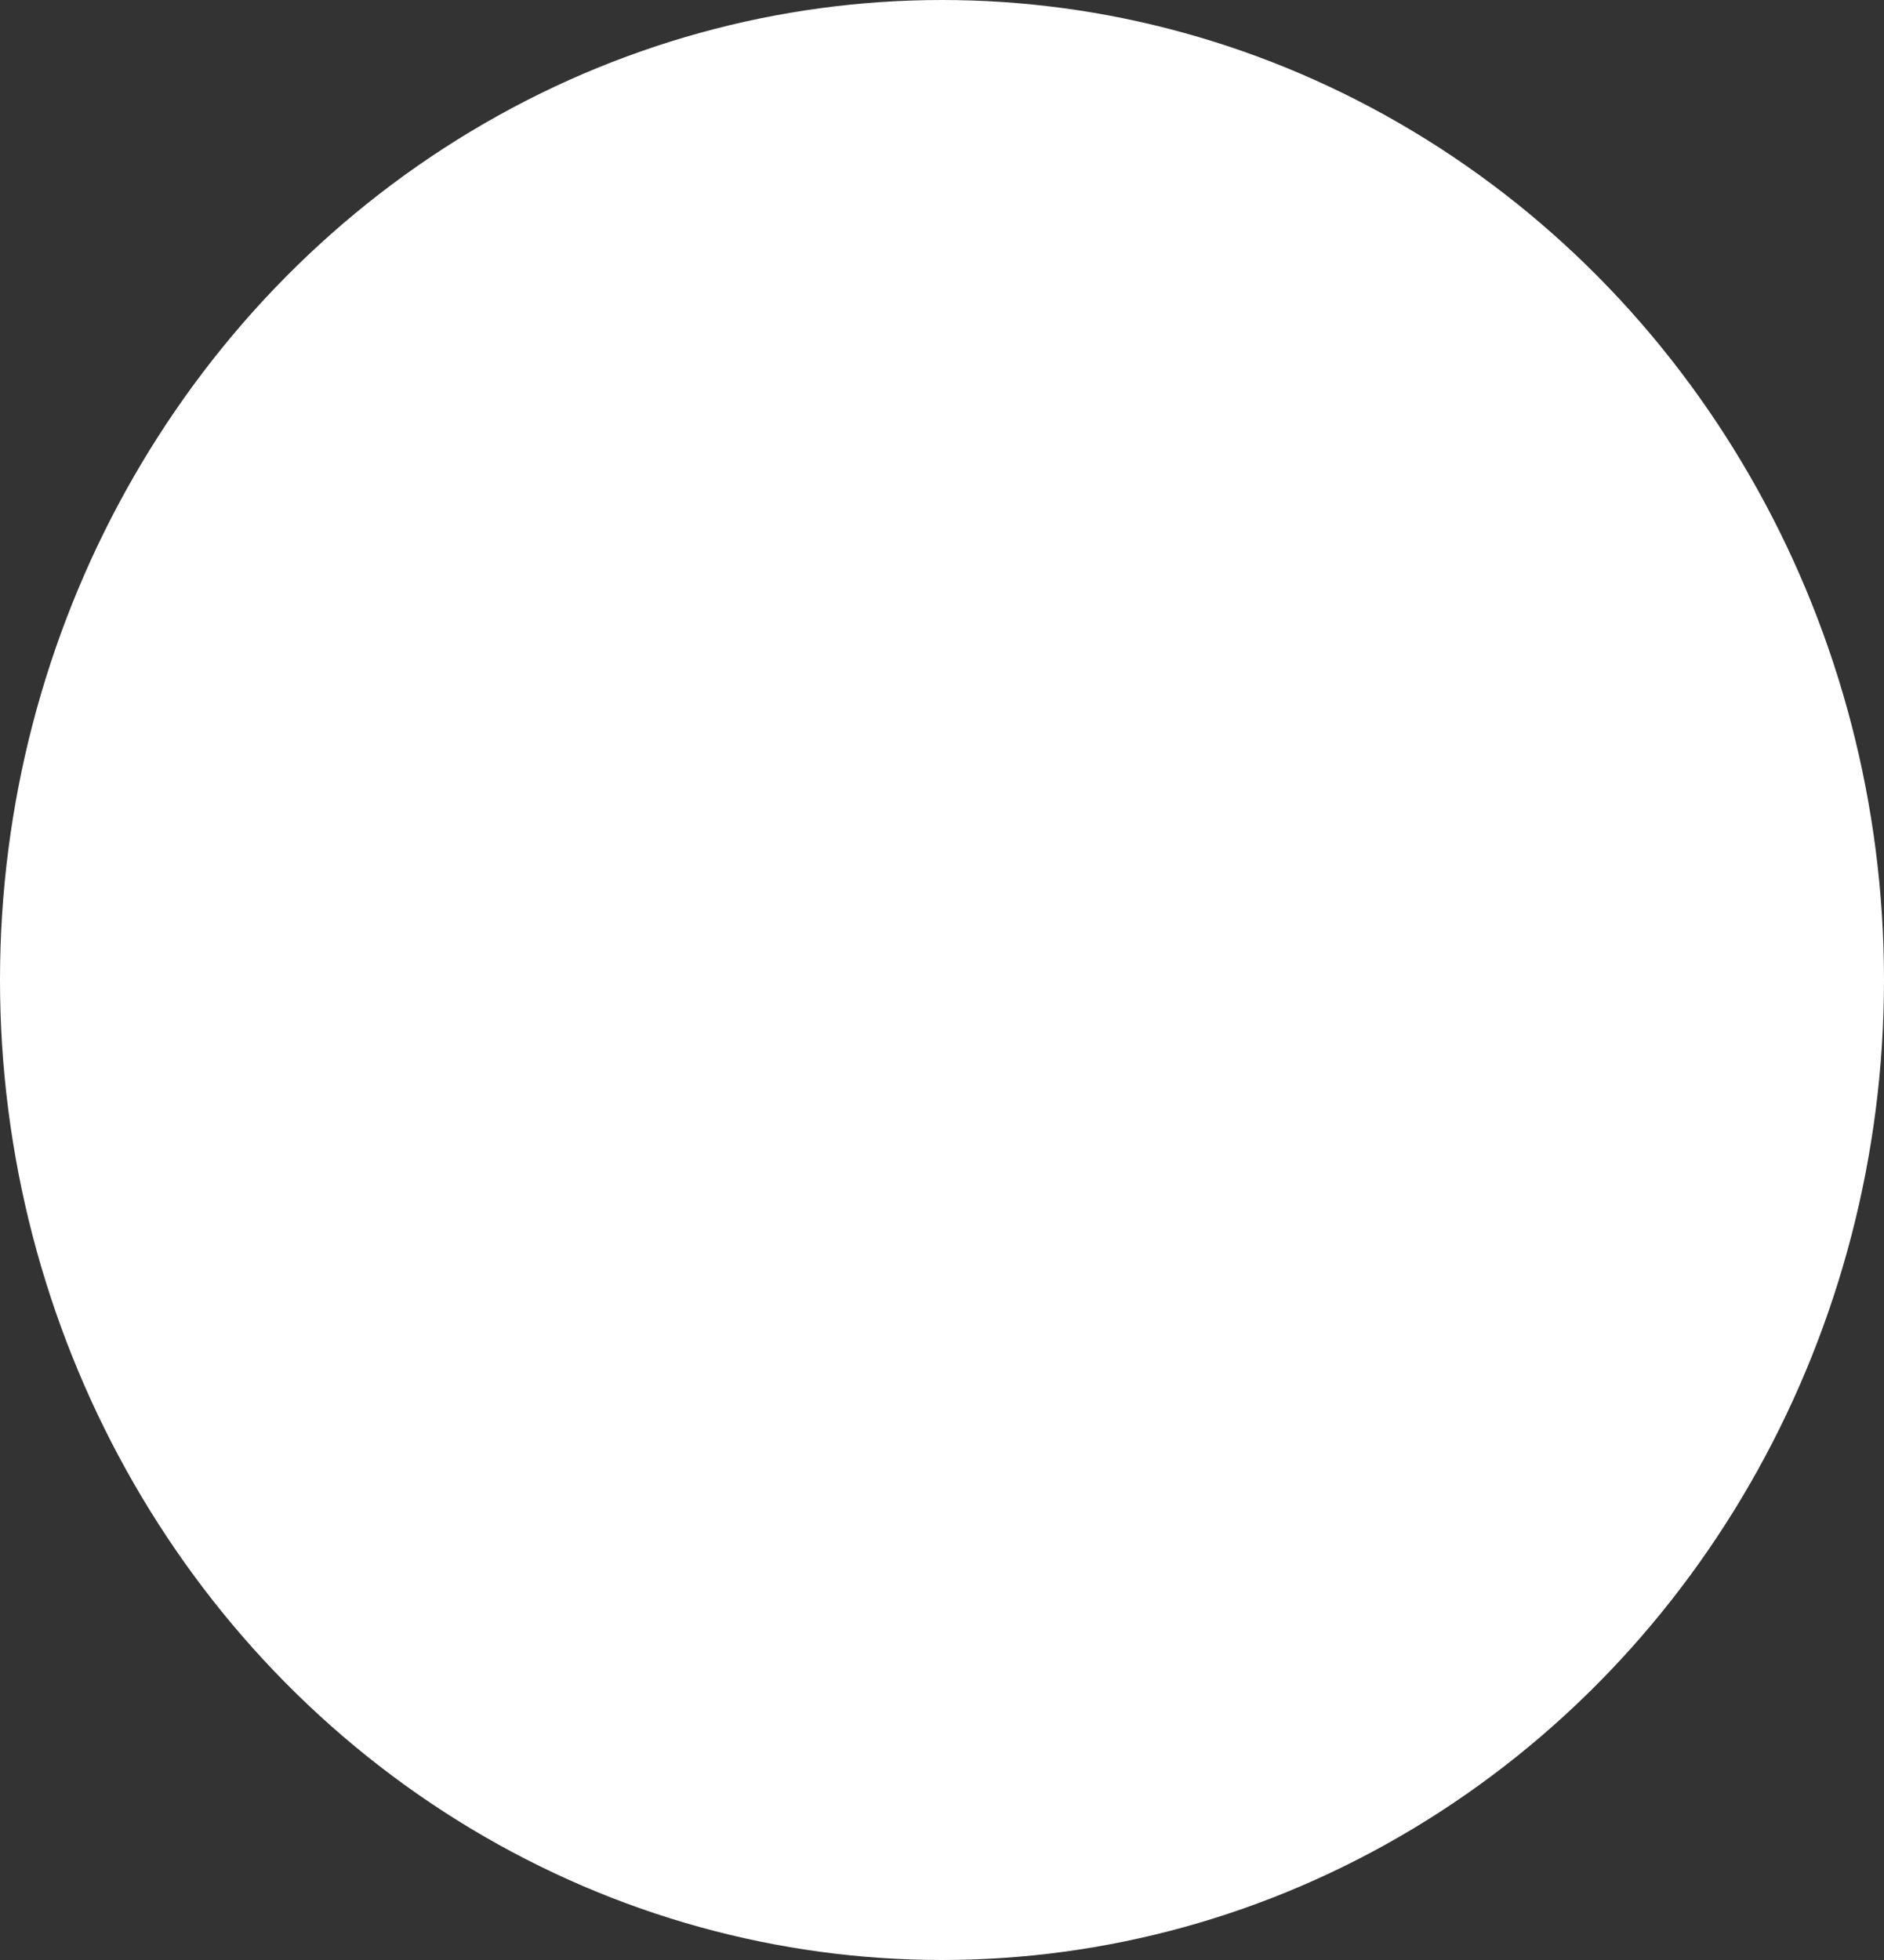 <?xml version="1.0" encoding="utf-8"?>
<svg xmlns="http://www.w3.org/2000/svg" fill="none" height="100%" overflow="visible" preserveAspectRatio="none" style="display: block;" viewBox="0 0 50 52" width="100%">
<rect x="0" y="0" width="50" height="52" fill="#333333" stroke="none"/>
<ellipse cx="25" cy="26" fill="white" id="Ellipse 17" rx="25" ry="26"/>
</svg>